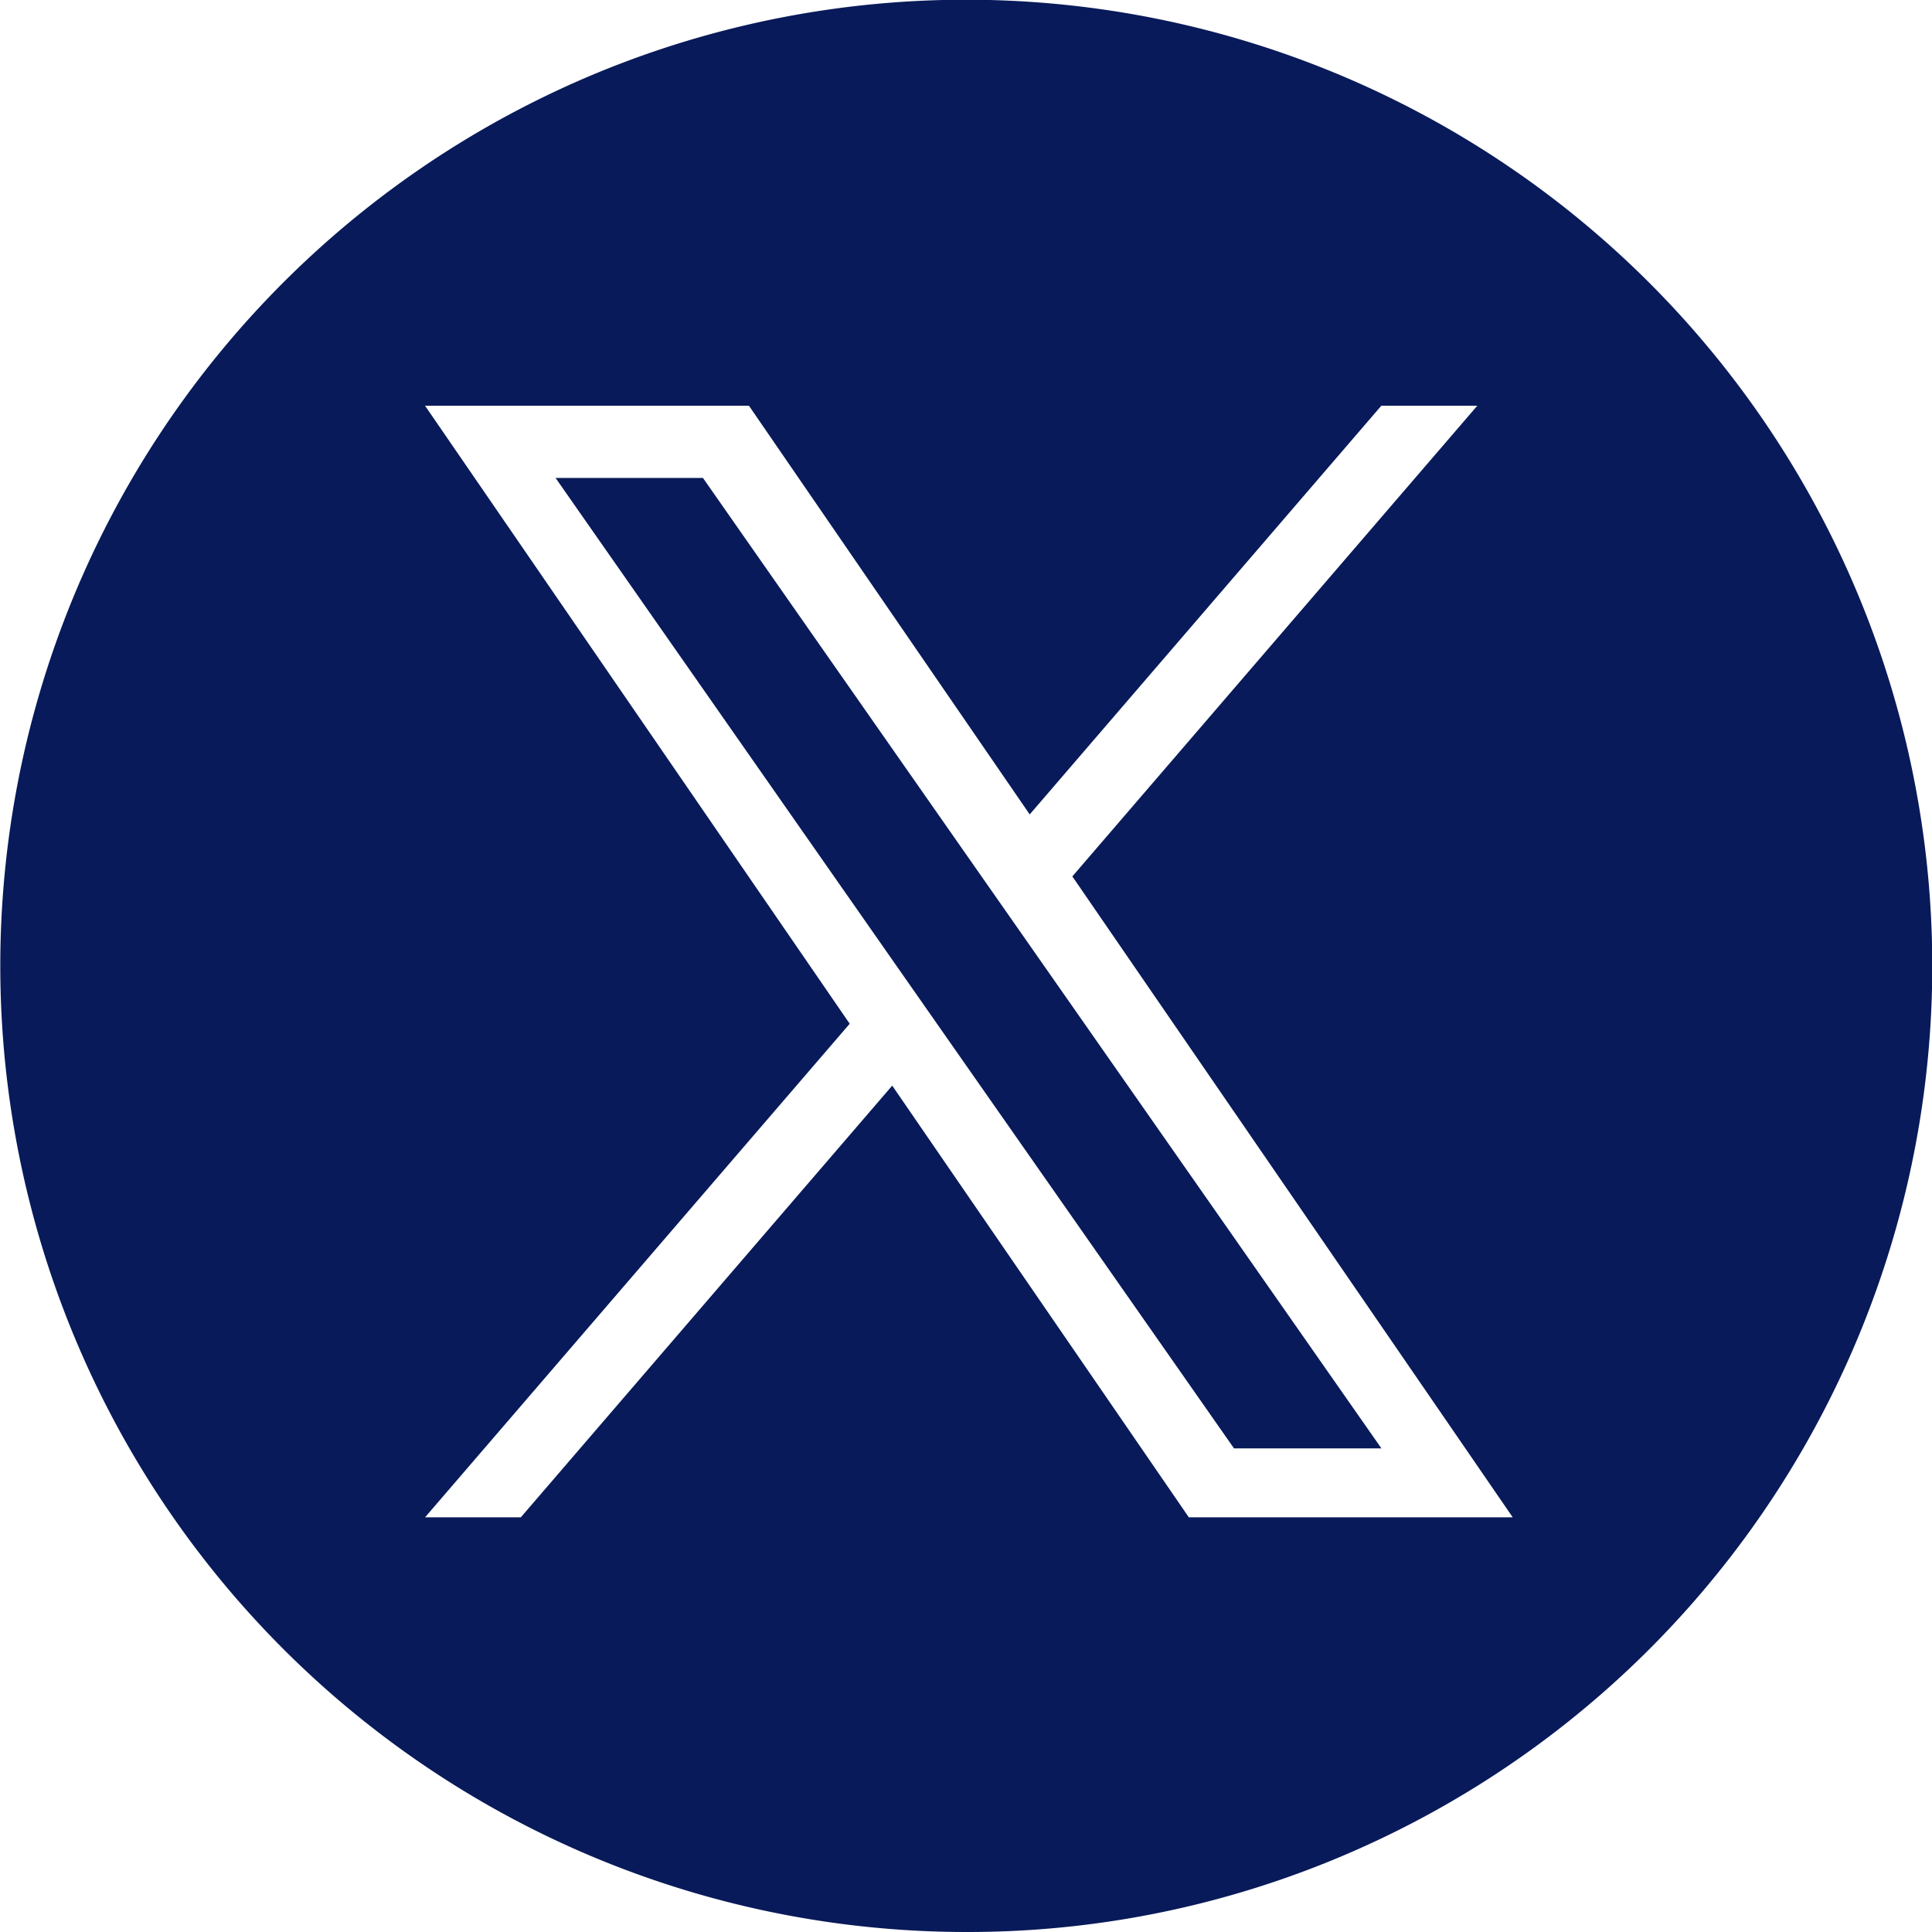 <svg xmlns="http://www.w3.org/2000/svg" width="46" height="46" viewBox="0 0 46 46"><defs><style>.a{fill:#081a59;}</style></defs><path class="a" d="M23,46A23.006,23.006,0,0,1,14.047,1.807,23.006,23.006,0,0,1,31.953,44.193,22.856,22.856,0,0,1,23,46ZM21.245,25.851h0l7.06,10.275h7.712L25.532,20.867,35.174,9.66H32.889l-8.372,9.731L17.832,9.66H10.12L20.231,24.375,10.12,36.127H12.4l8.84-10.275ZM32.89,34.485H29.381L22.4,24.505l-1.025-1.466L13.228,11.38h3.509l6.578,9.409,1.025,1.465,8.55,12.23Z"/></svg>